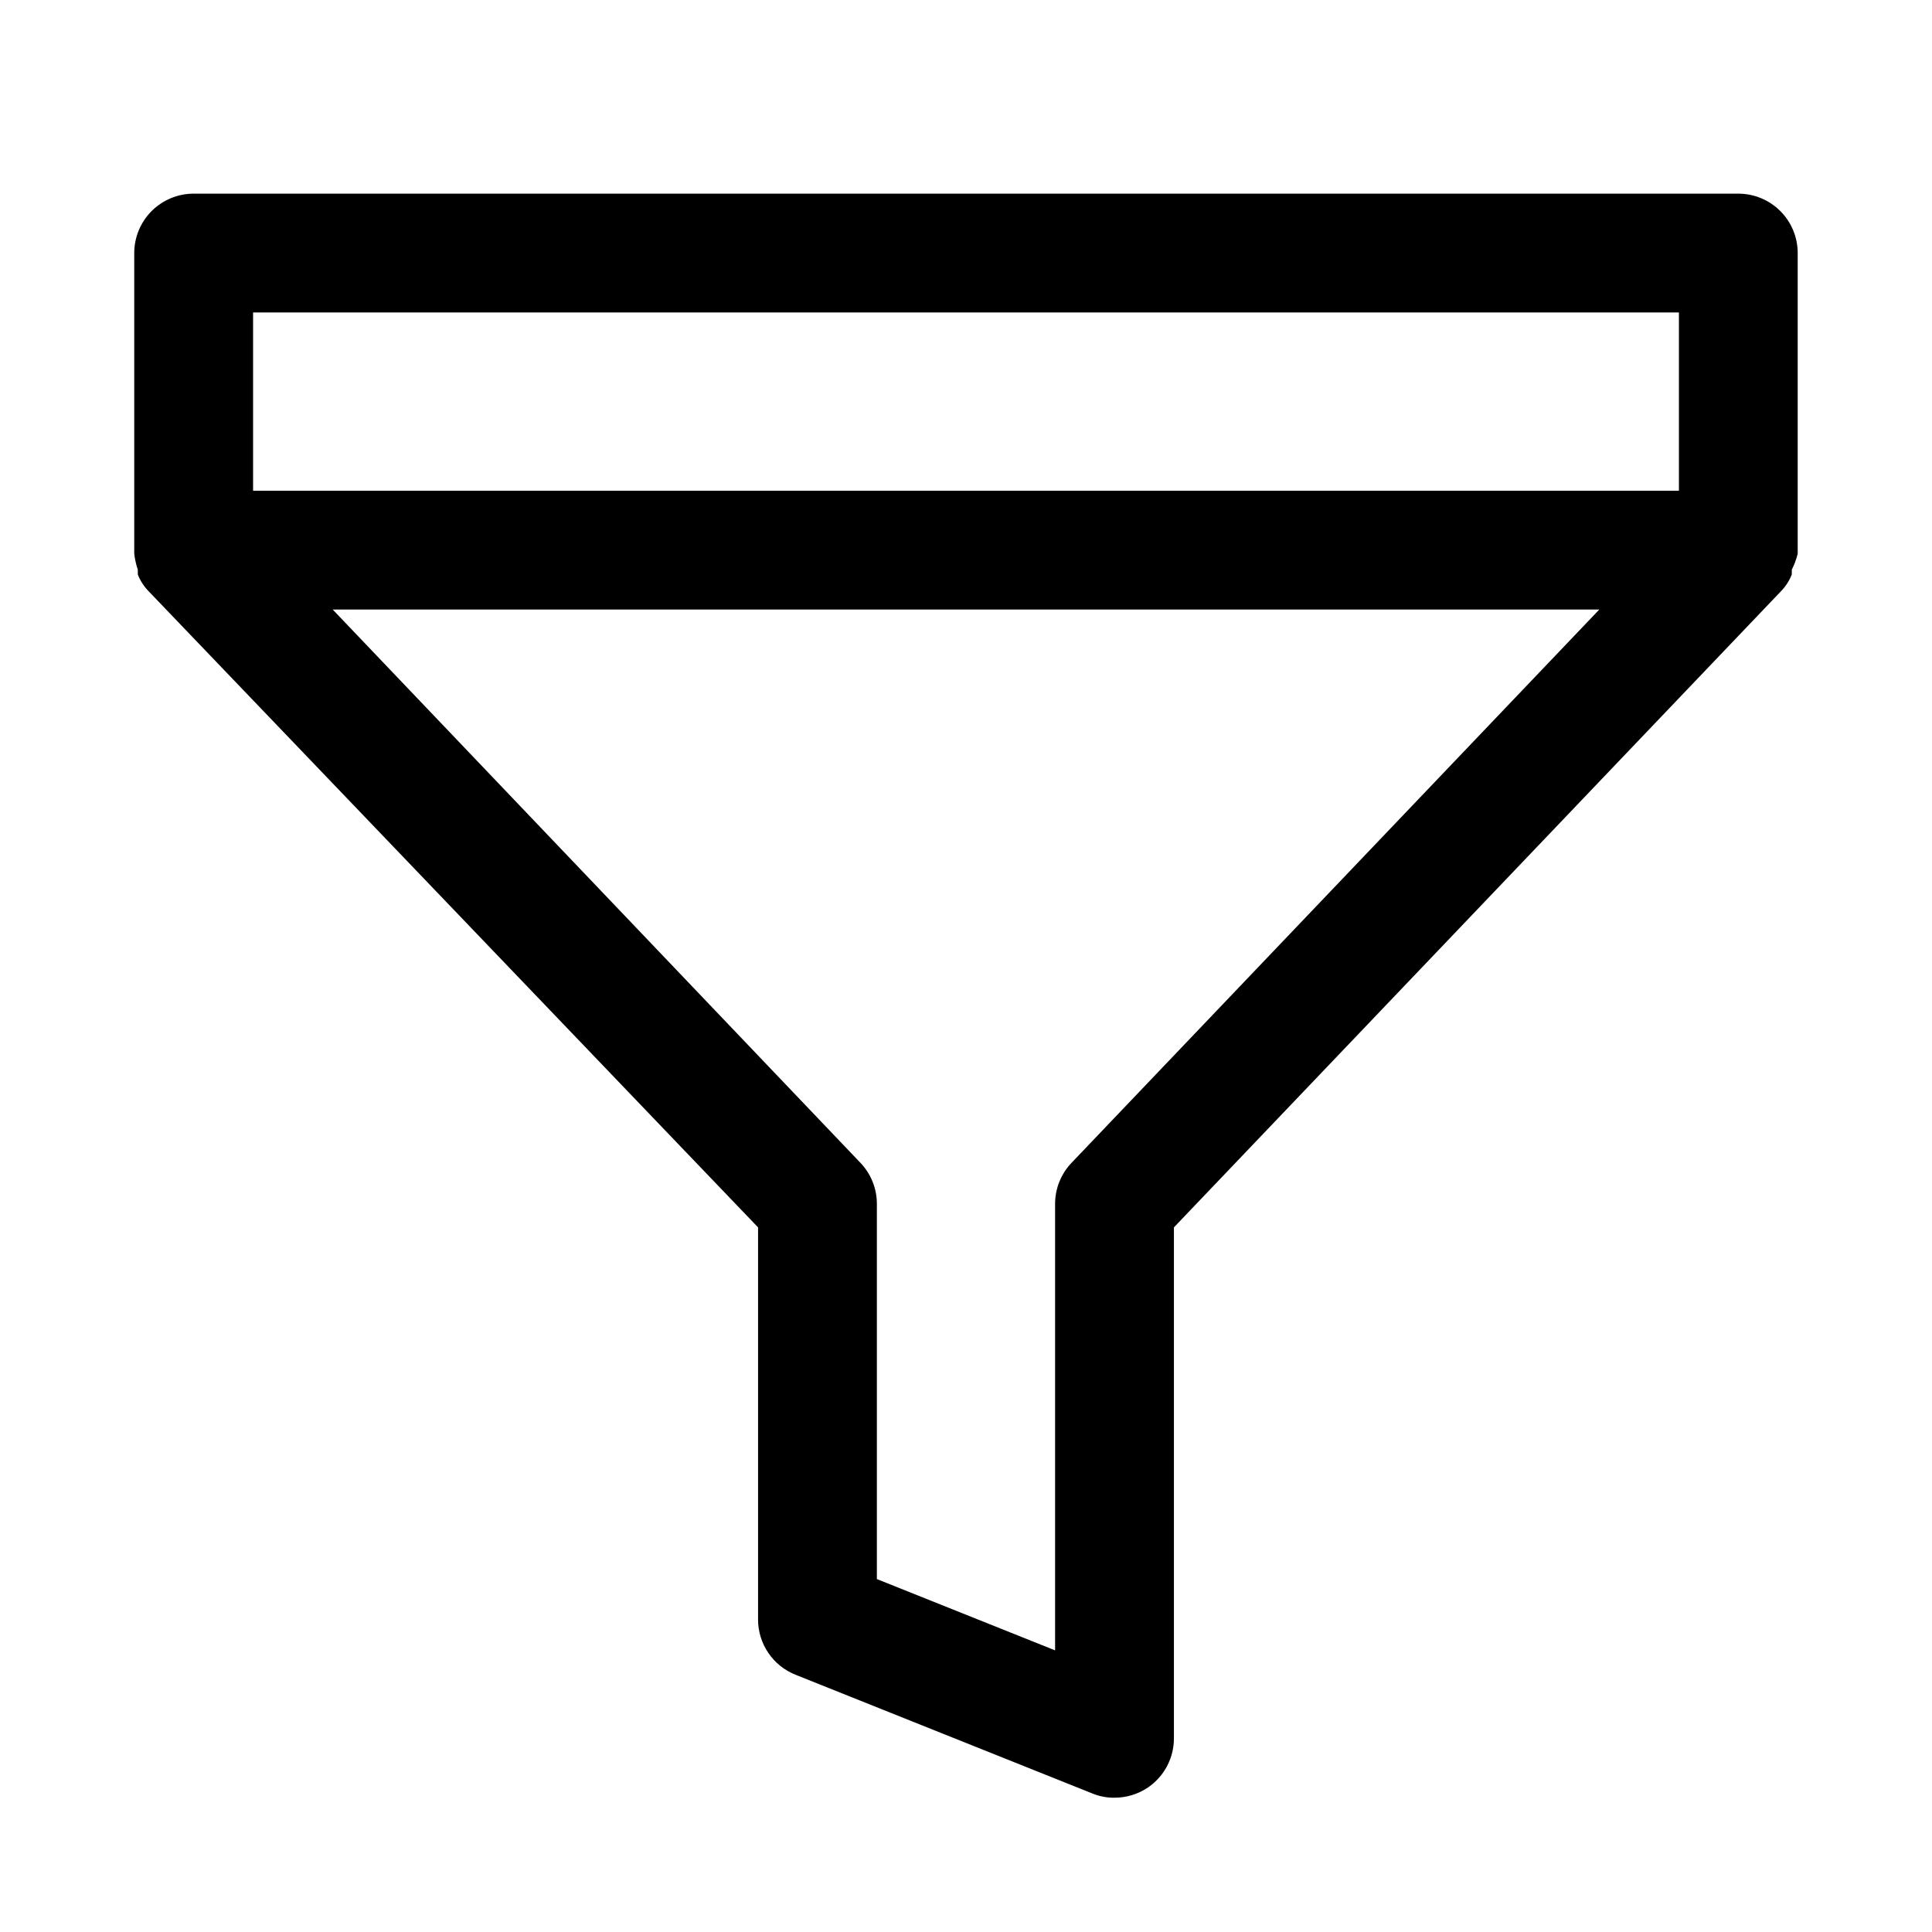 <?xml version="1.0" encoding="UTF-8"?>
<!-- Uploaded to: SVG Repo, www.svgrepo.com, Generator: SVG Repo Mixer Tools -->
<svg fill="#000000" width="800px" height="800px" version="1.1" viewBox="144 144 512 512" xmlns="http://www.w3.org/2000/svg">
 <path d="m620.41 290.73v-0.945-78.719c0-4.176-1.656-8.18-4.609-11.133-2.953-2.953-6.957-4.613-11.133-4.613h-409.35c-4.176 0-8.18 1.66-11.133 4.613-2.949 2.953-4.609 6.957-4.609 11.133v78.719 0.945c0.164 1.445 0.48 2.871 0.945 4.25v1.258 0.004c0.641 1.645 1.605 3.141 2.832 4.406l161.54 168.62v103.91c-0.004 3.152 0.941 6.234 2.711 8.844 1.766 2.613 4.277 4.633 7.207 5.797l78.719 31.488h0.004c1.848 0.758 3.828 1.133 5.824 1.102 3.141 0.008 6.211-0.926 8.816-2.676 4.34-2.934 6.934-7.832 6.926-13.066v-135.4l160.91-168.62c1.227-1.266 2.191-2.762 2.832-4.406v-1.258-0.004c0.68-1.352 1.207-2.777 1.574-4.25zm-409.34-63.922h377.86v47.234h-377.86zm216.95 225.3c-2.812 2.922-4.394 6.812-4.41 10.867v118.39l-47.23-18.895v-99.5c-0.016-4.055-1.594-7.945-4.41-10.867l-139.8-146.57h335.66z"/>
</svg>